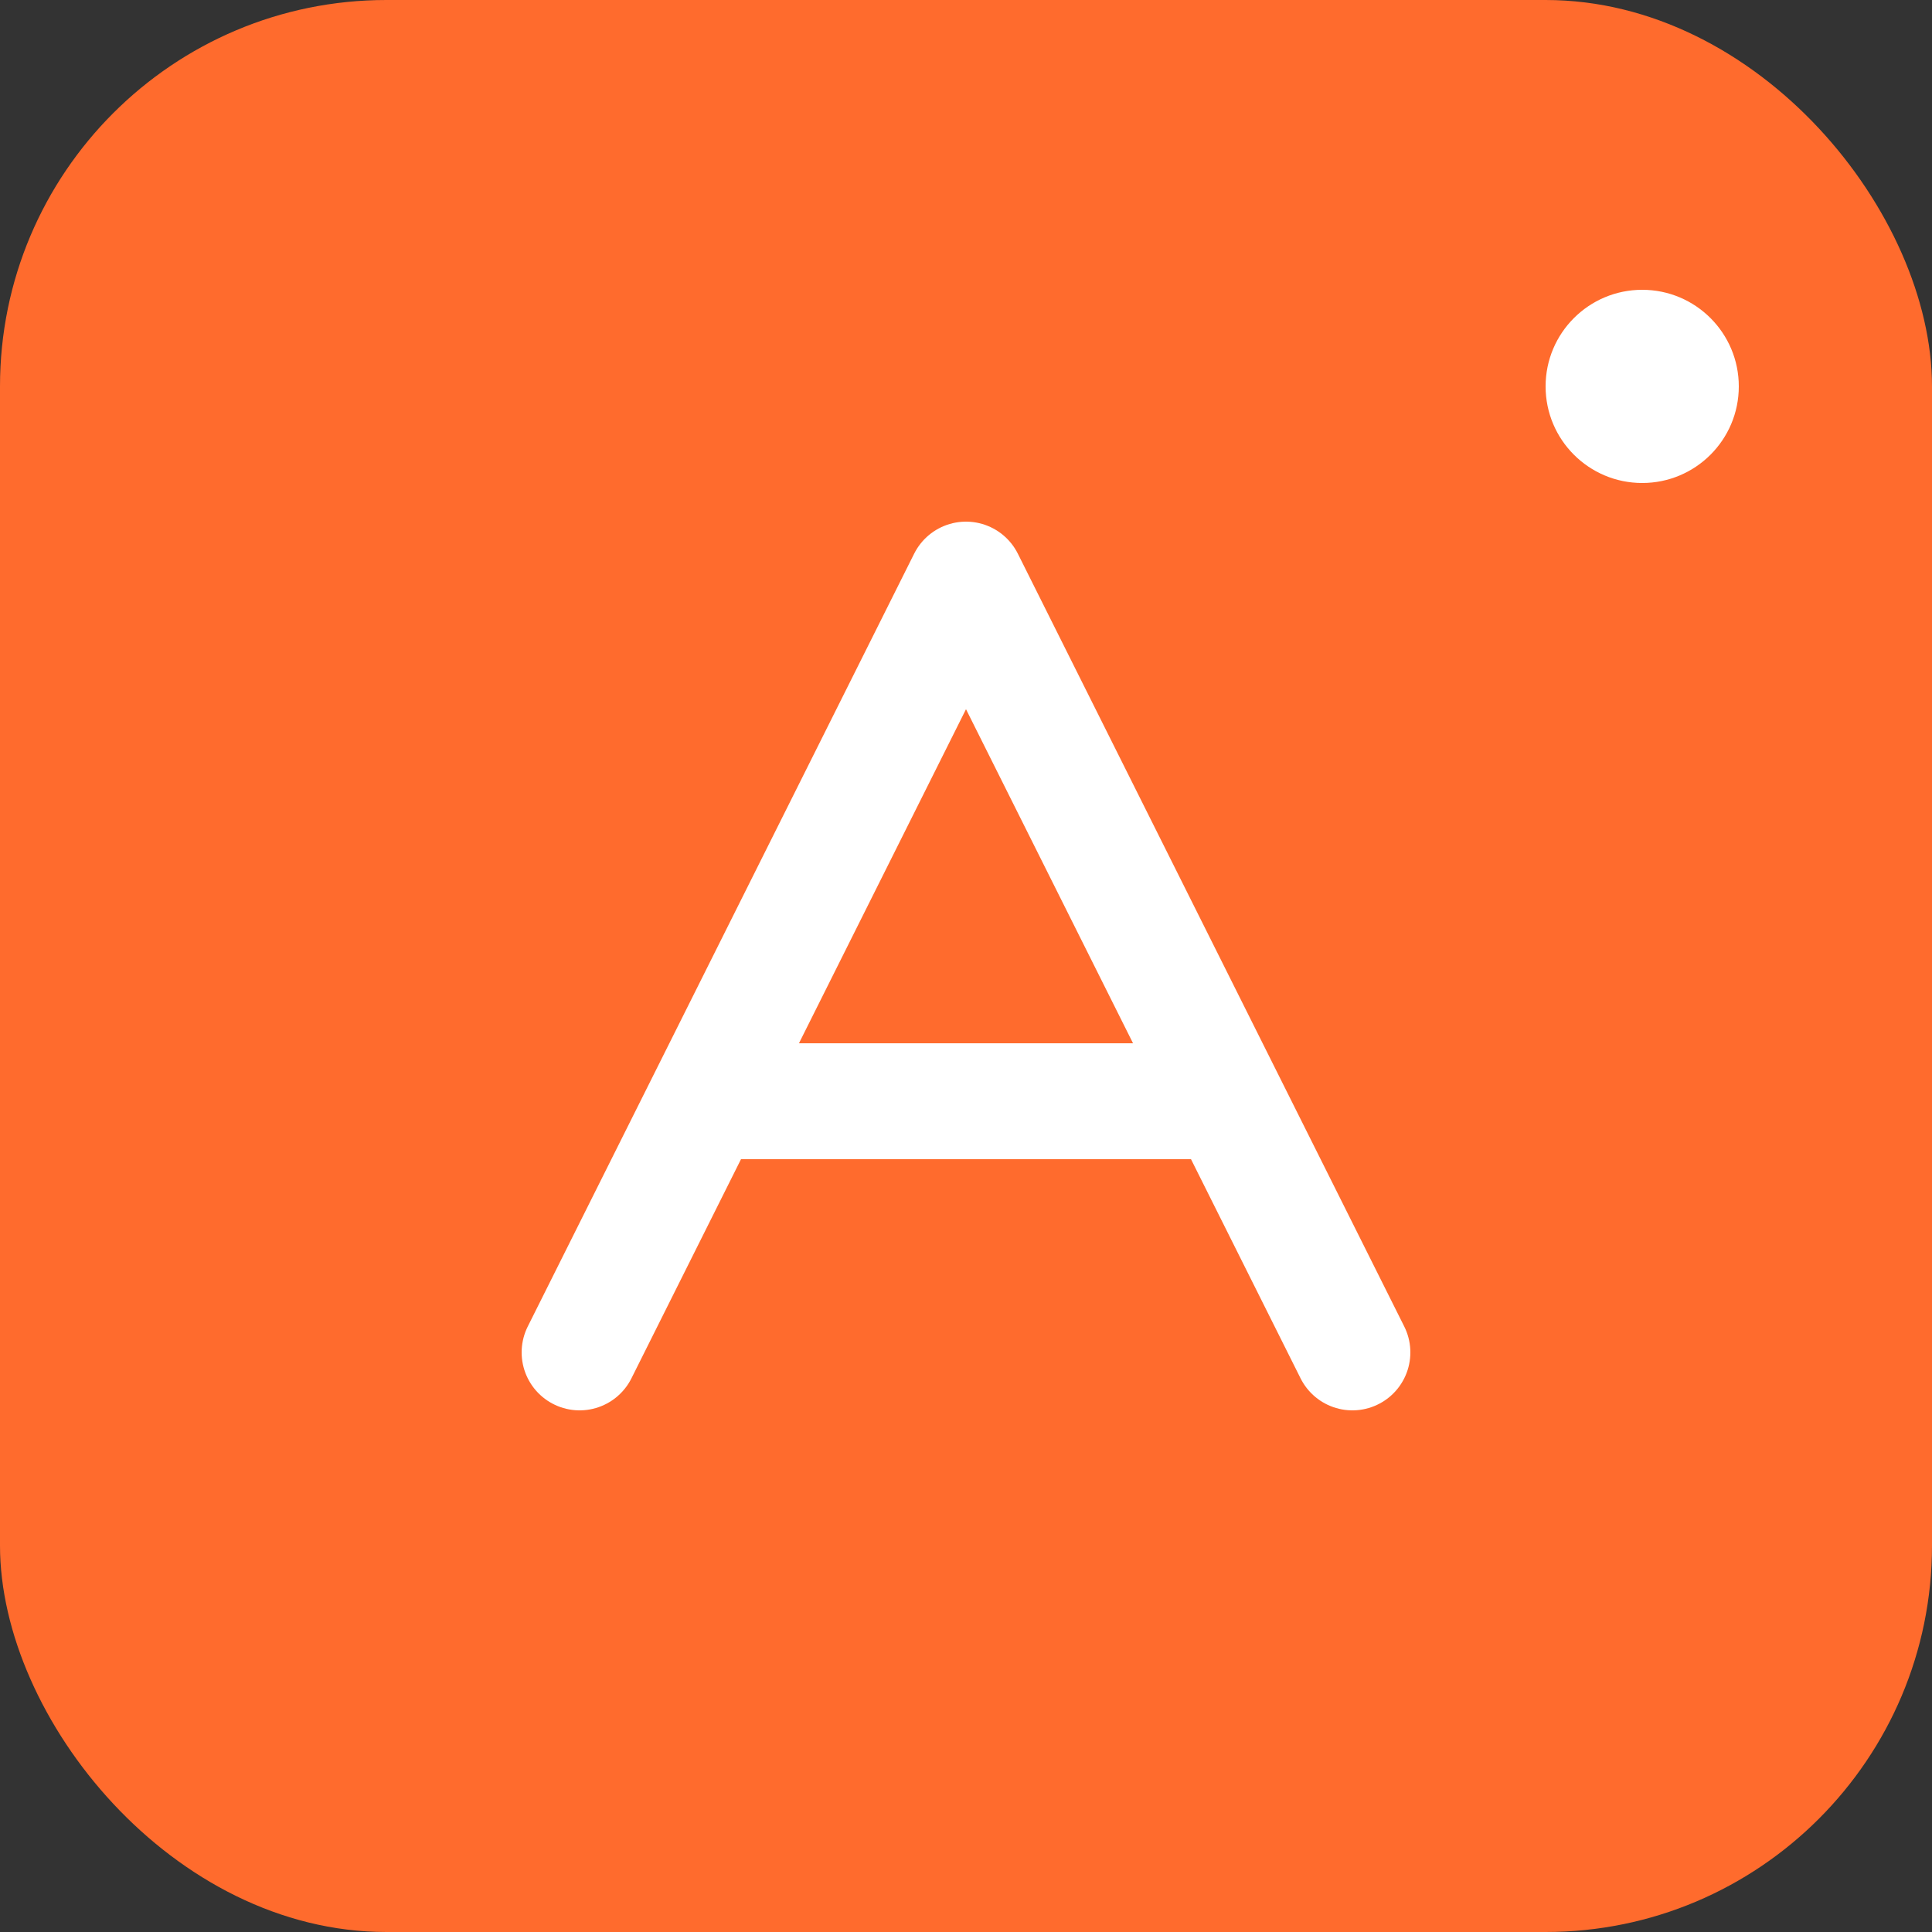 <svg xmlns="http://www.w3.org/2000/svg" viewBox="0 0 100 100" fill="none">
  <rect x="0" y="0" width="100" height="100" fill="#333333" stroke="none"/>
  <rect width="100" height="100" rx="20" fill="#ff6b2d"/>
  <path d="M30 70 L50 30 L70 70 M37 57 L63 57" stroke="white" stroke-width="6" stroke-linecap="round" stroke-linejoin="round"/>
  <circle cx="85" cy="20" r="5" fill="white"/>
</svg>